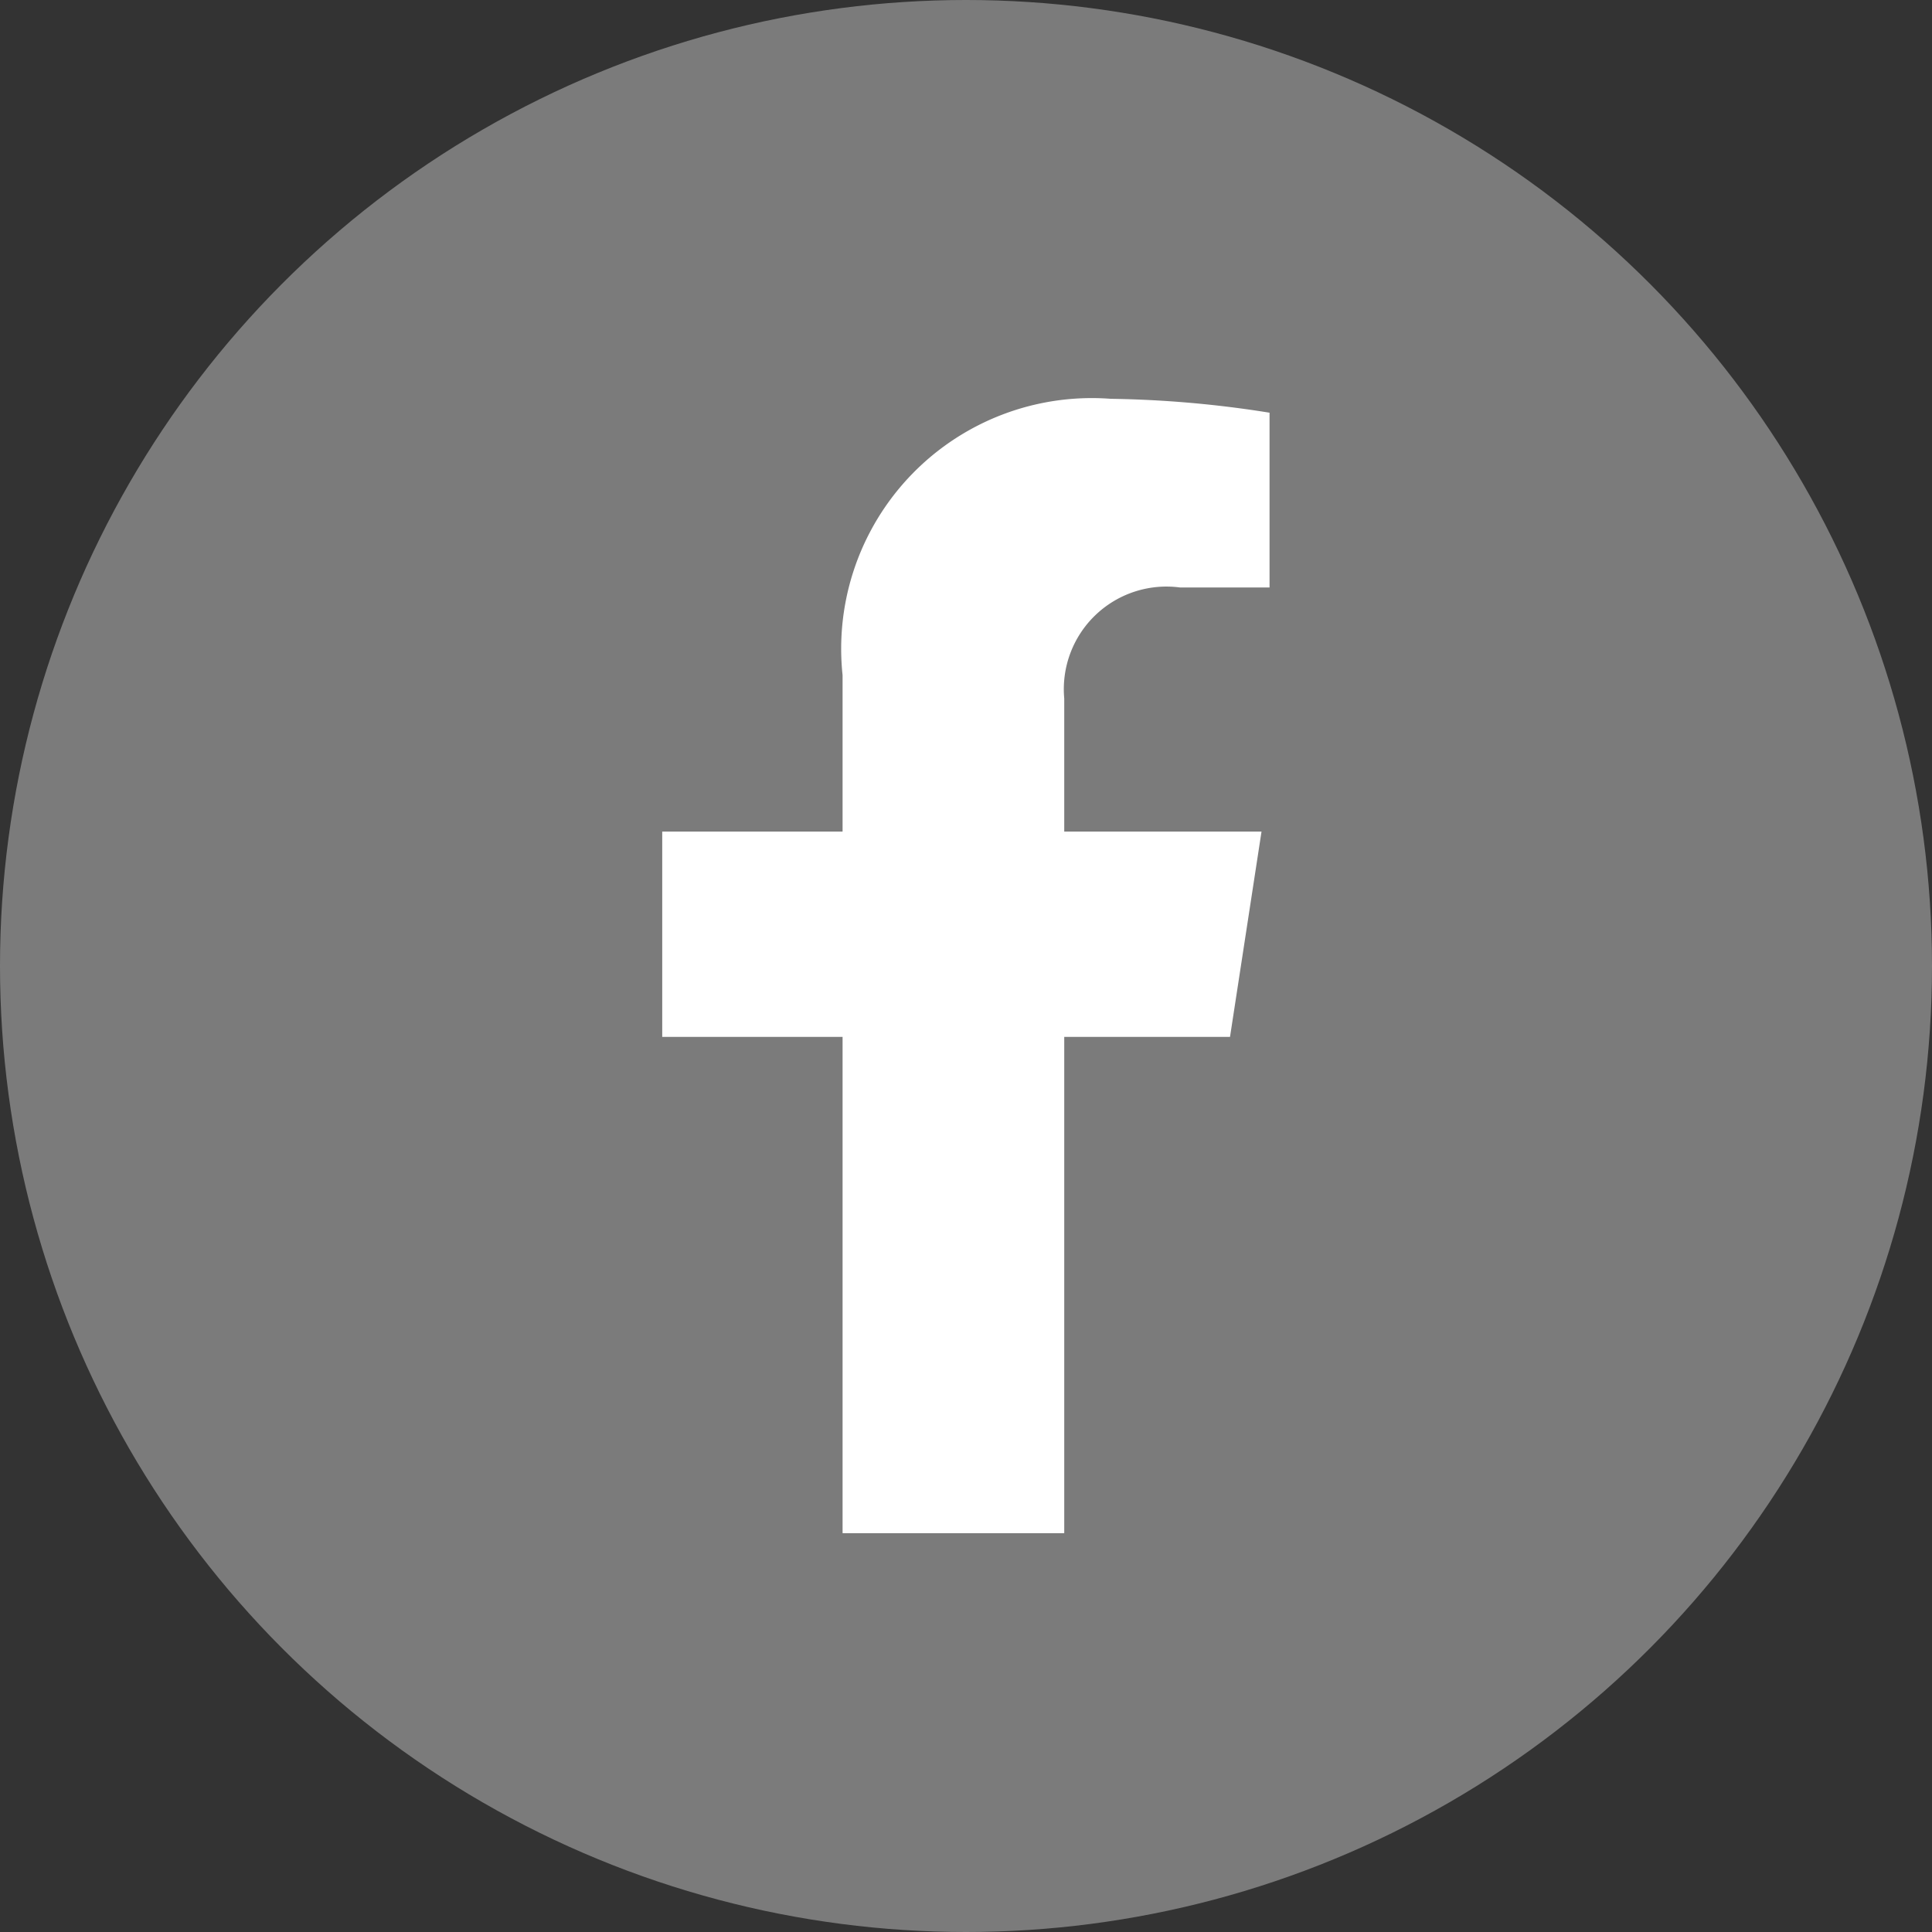 <svg xmlns="http://www.w3.org/2000/svg" width="26" height="26" viewBox="0 0 26 26">
  <rect x="0" y="0" width="26" height="26" fill="#333333" stroke="none"/>
  <g id="facebook" transform="translate(9487.907 12051.299)">
    <circle id="Ellipse_50" data-name="Ellipse 50" cx="13" cy="13" r="13" transform="translate(-9487.907 -12051.299)" fill="#7b7b7b"/>
    <path id="facebook-f" d="M30.531,8.587l.424-2.763H28.3V4.032a1.381,1.381,0,0,1,1.558-1.493h1.205V.187A14.7,14.7,0,0,0,28.927,0a3.373,3.373,0,0,0-3.61,3.719V5.824H22.89V8.587h2.427v6.679H28.3V8.587Z" transform="translate(-9501.885 -12045.932)" fill="#fff"/>
  </g>
</svg>
